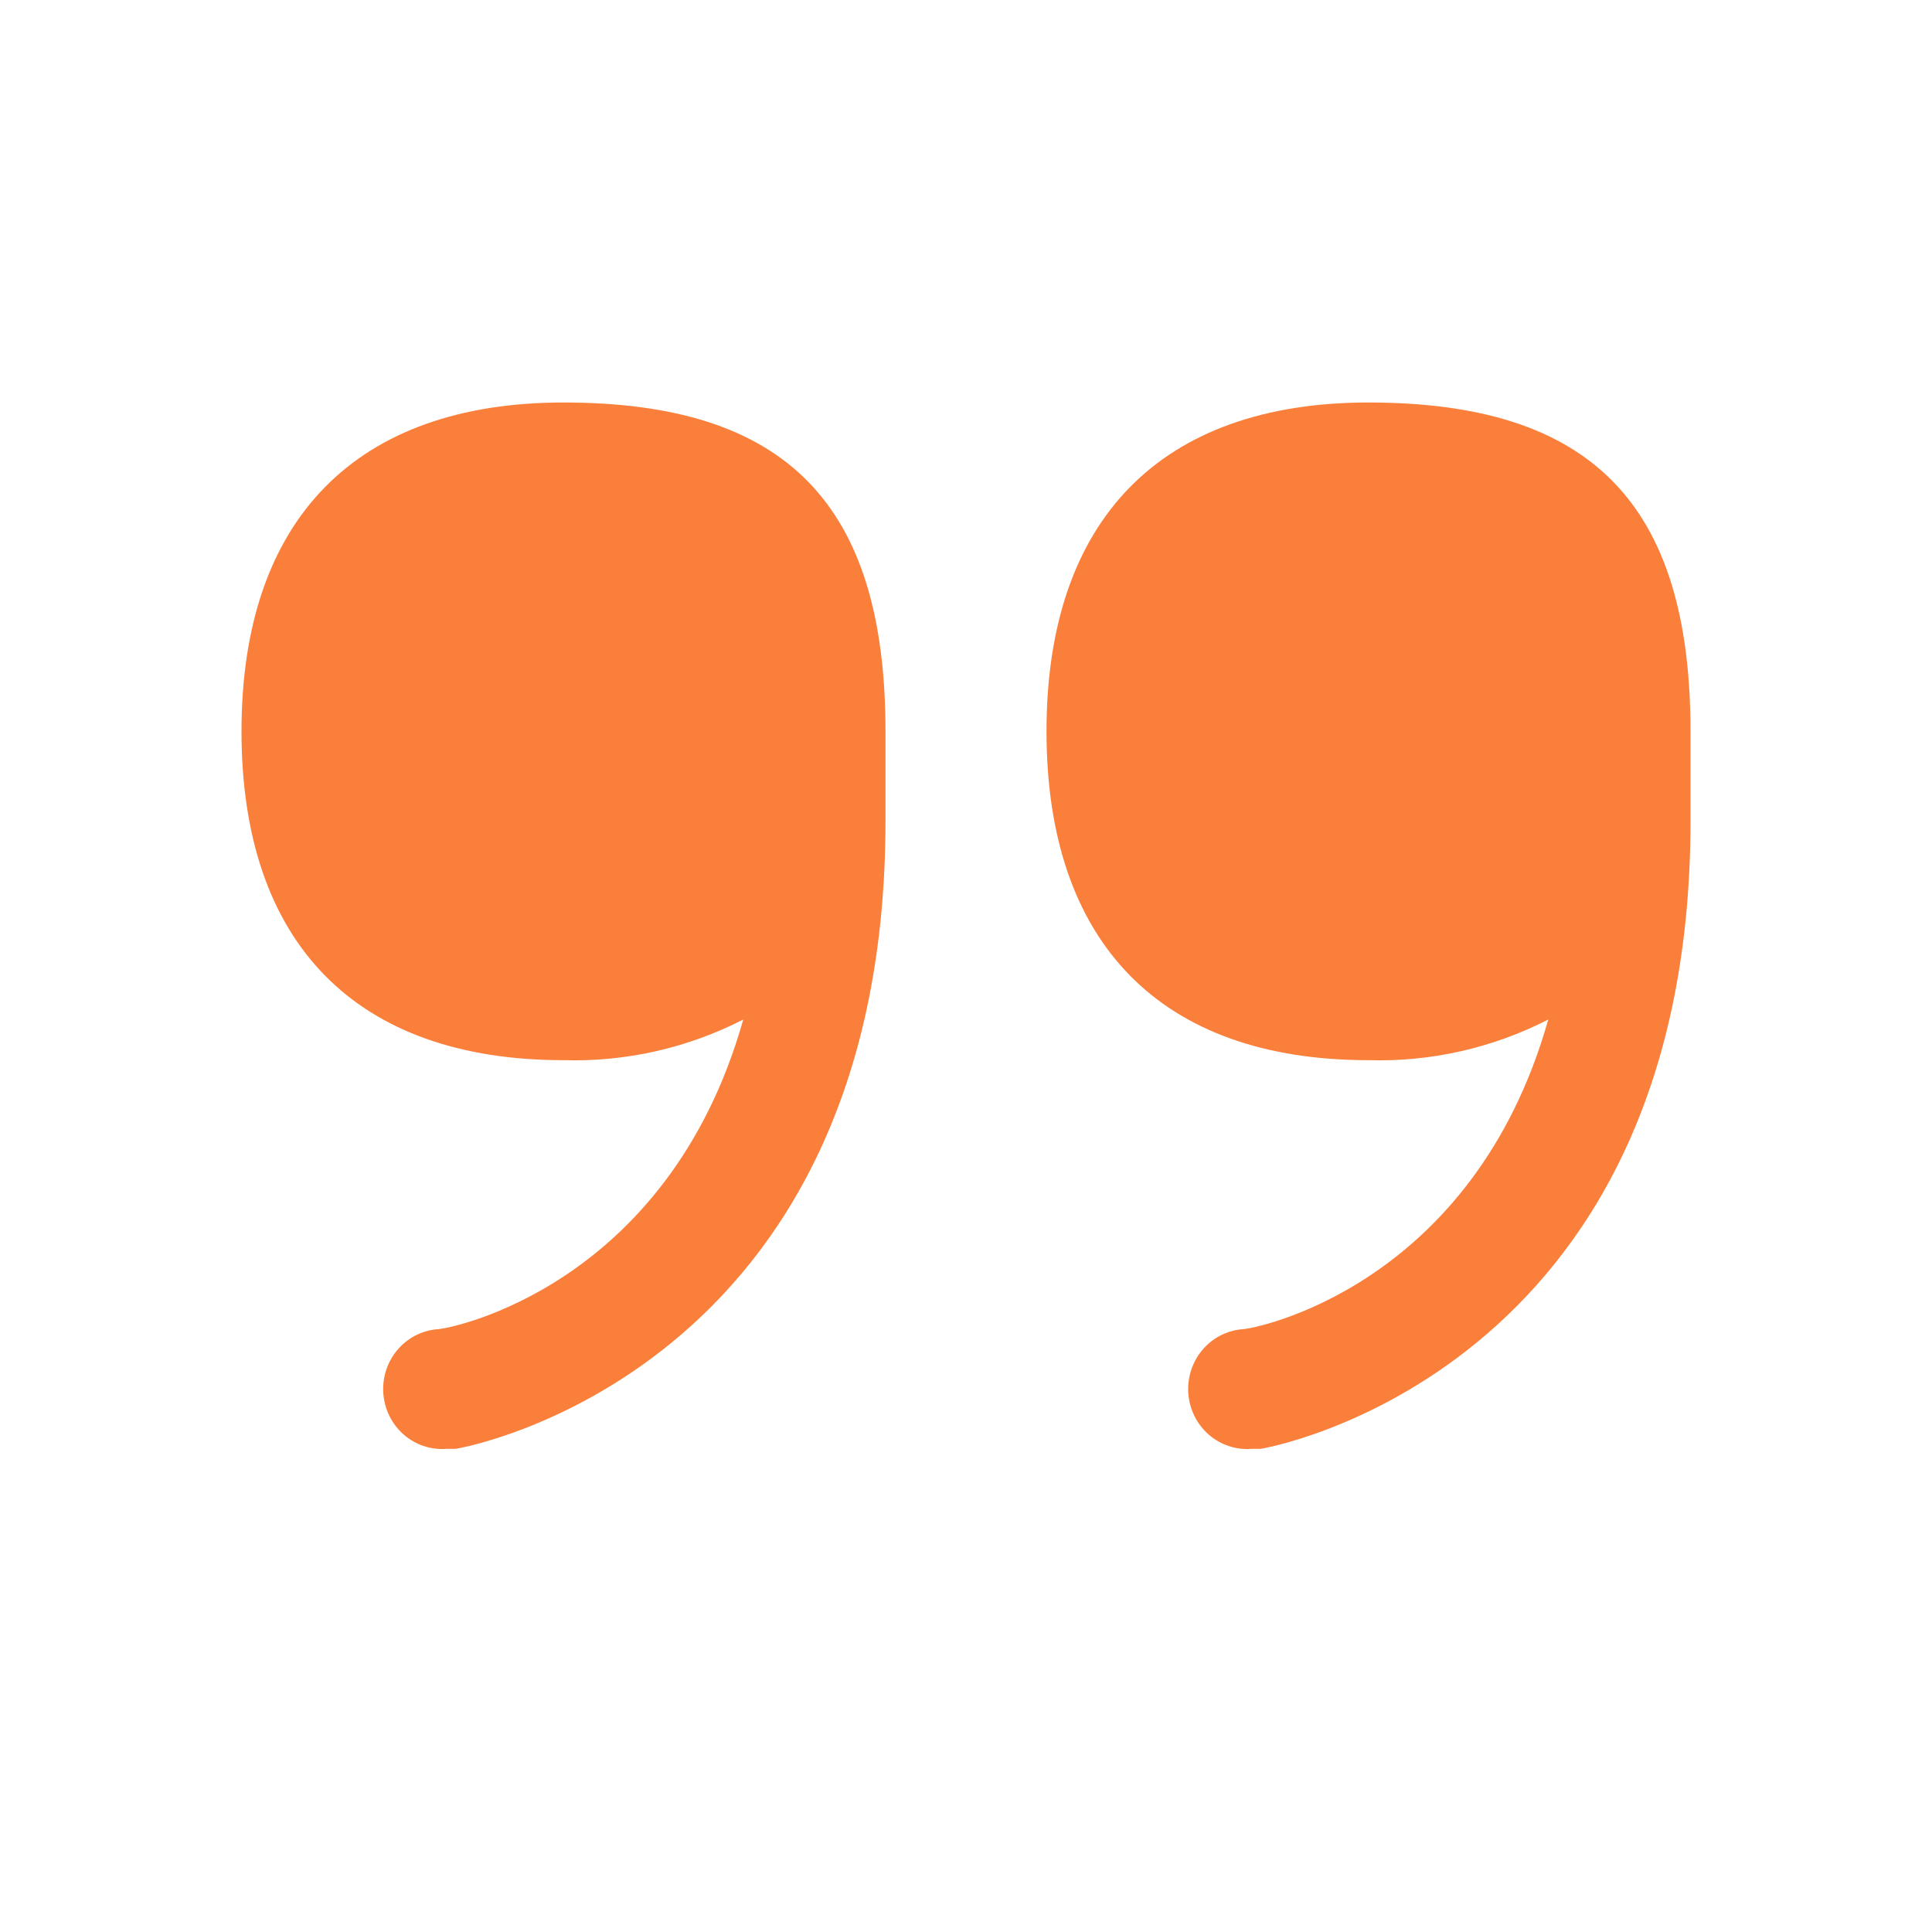 <svg width="24" height="24" viewBox="0 0 24 24" fill="none" xmlns="http://www.w3.org/2000/svg">
<path d="M11 9.085C11 6.259 9.767 5 7 5C4.422 5 3 6.452 3 9.085C3 11.718 4.422 13.17 7 13.17C7.774 13.193 8.541 13.019 9.233 12.665C8.295 15.989 5.575 16.512 5.433 16.512C5.24 16.528 5.061 16.62 4.935 16.771C4.809 16.921 4.747 17.116 4.762 17.313C4.777 17.51 4.868 17.692 5.015 17.821C5.162 17.949 5.353 18.013 5.545 17.998H5.655C5.709 17.998 11 17.069 11 10.199V9.085Z" fill="#FA7F3B"/>
<path d="M21 9.085C21 6.259 19.767 5 17 5C14.422 5 13 6.452 13 9.085C13 11.718 14.422 13.17 17 13.17C17.774 13.193 18.541 13.019 19.233 12.665C18.294 15.989 15.575 16.512 15.433 16.512C15.24 16.528 15.061 16.62 14.935 16.771C14.809 16.921 14.747 17.116 14.762 17.313C14.777 17.51 14.868 17.692 15.015 17.821C15.162 17.949 15.353 18.013 15.546 17.998H15.655C15.709 17.998 21 17.069 21 10.199V9.085Z" fill="#FA7F3B"/>
</svg>
